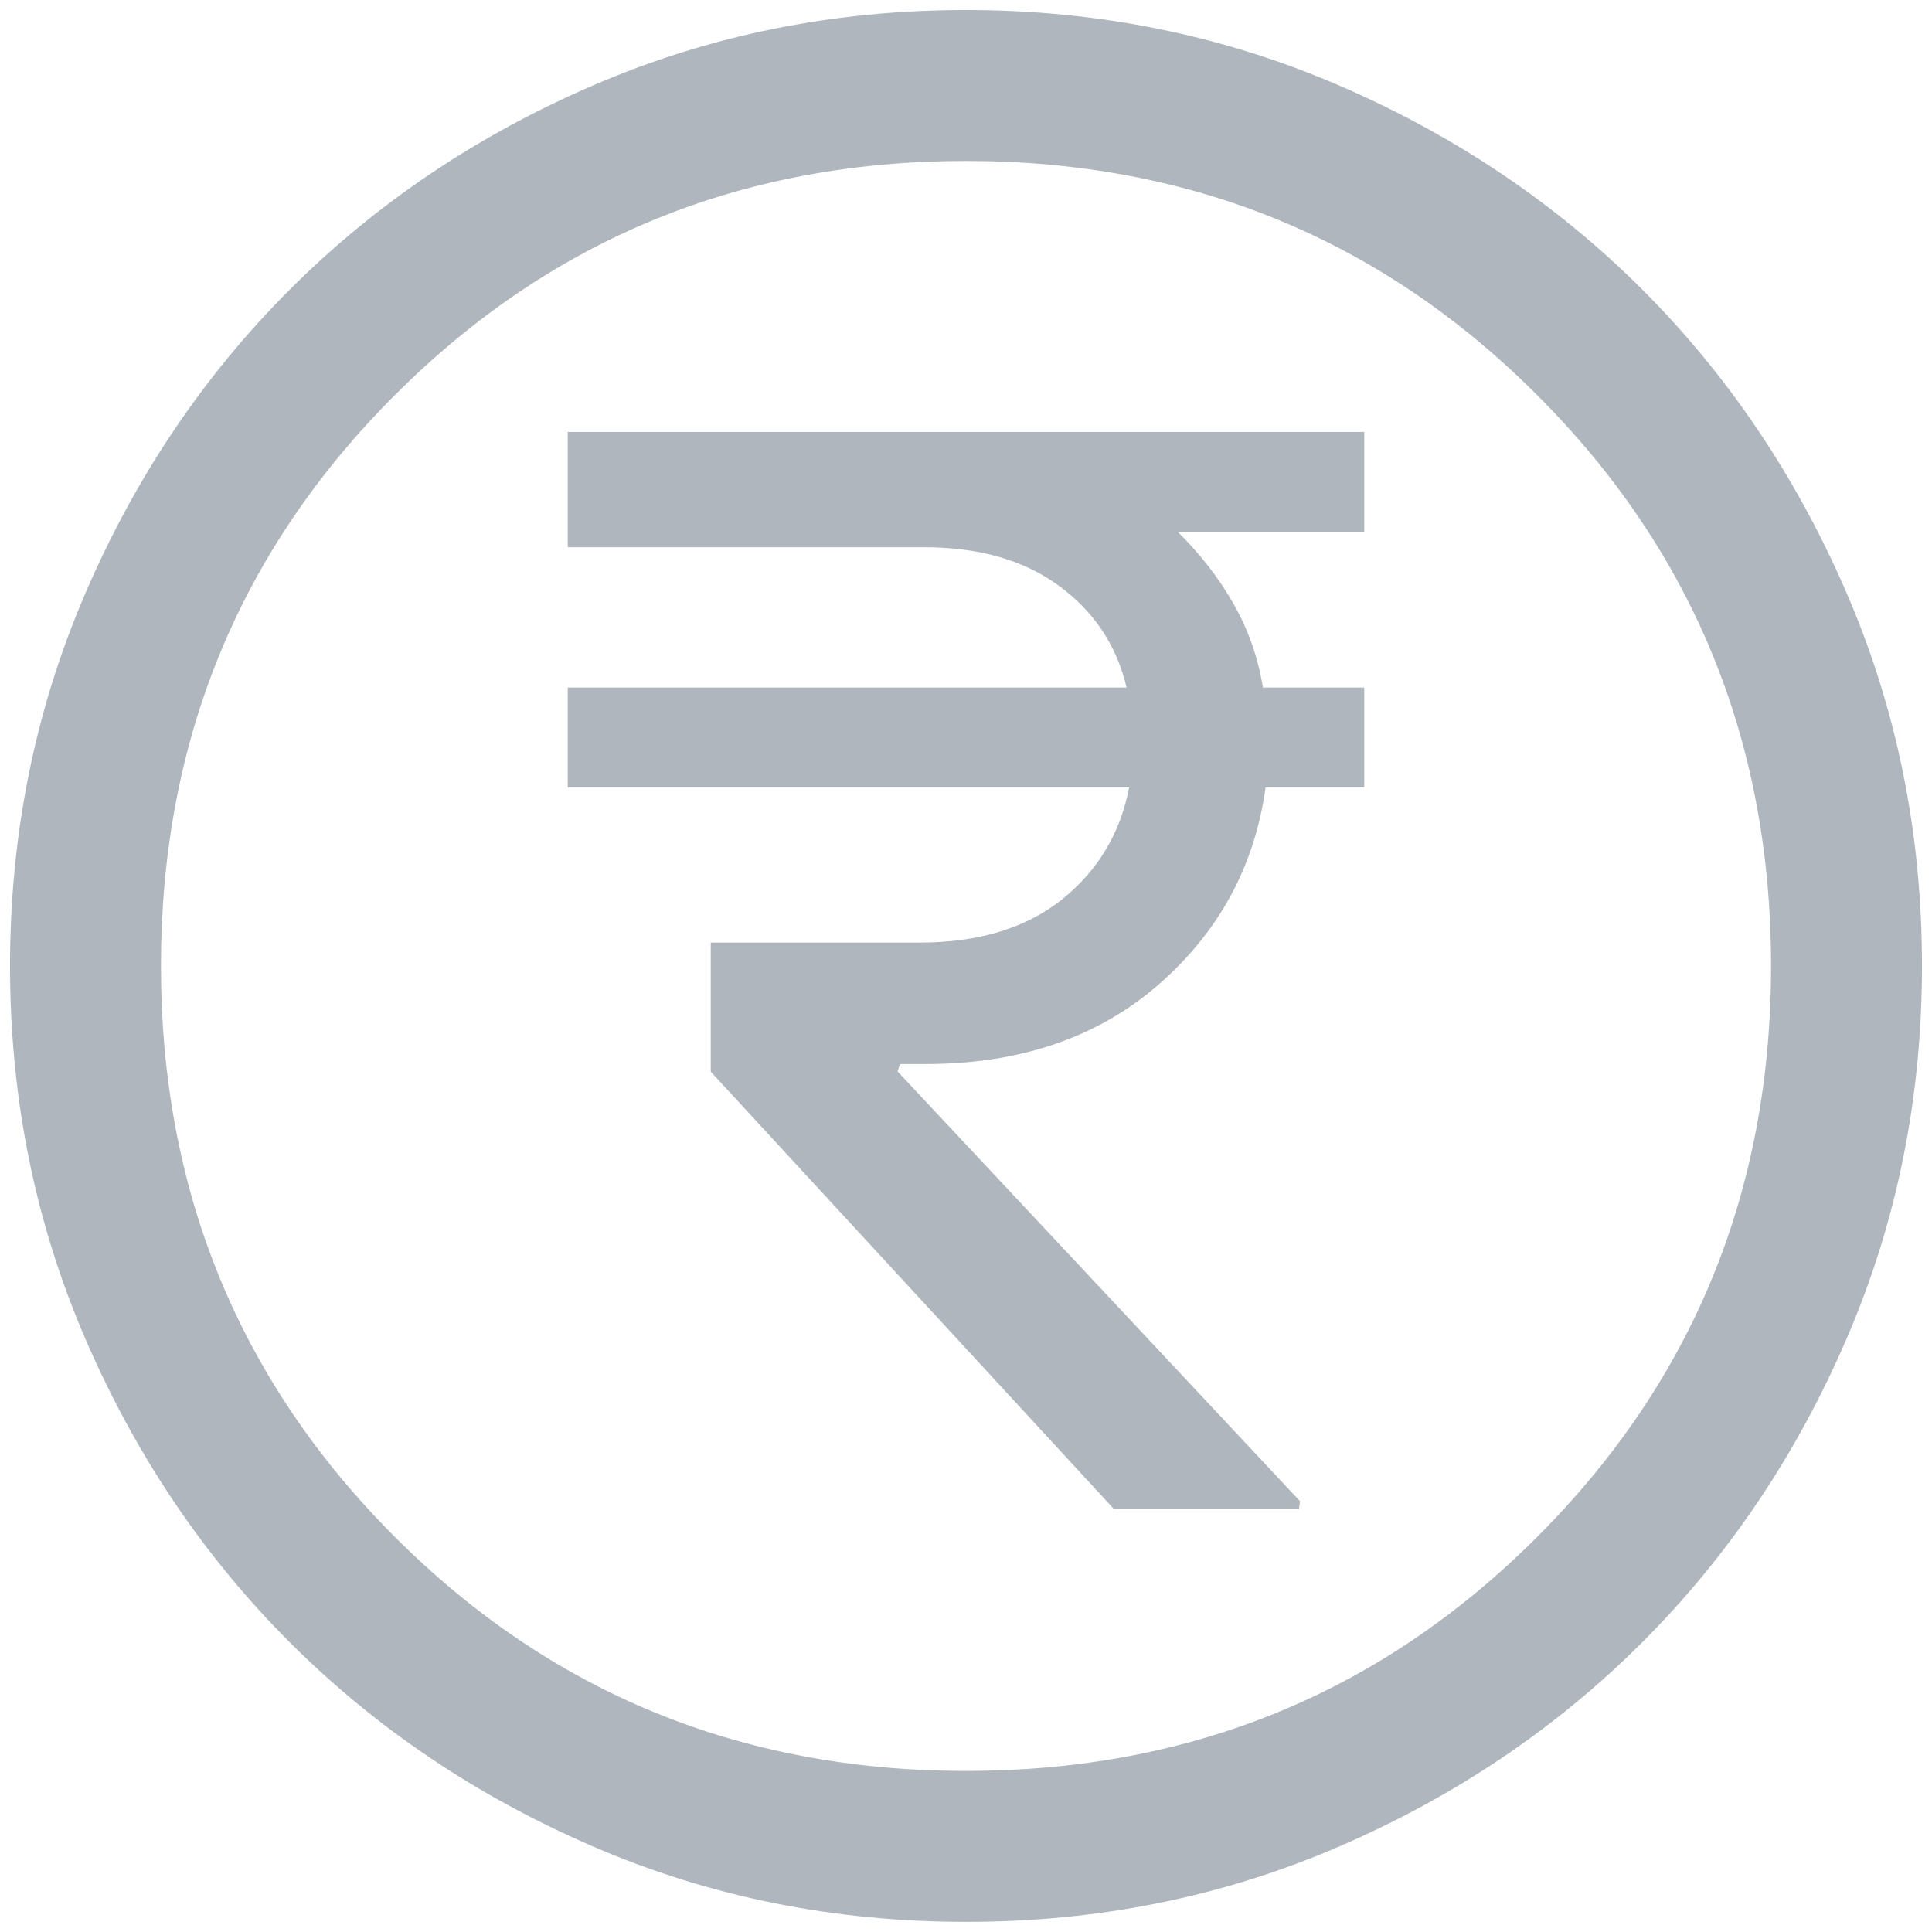 <svg width="16" height="16" viewBox="0 0 16 16" fill="none" xmlns="http://www.w3.org/2000/svg">
<path d="M9.223 12.495H10.758L10.766 12.432L7.433 8.873L7.454 8.812H7.662C8.444 8.812 9.087 8.594 9.591 8.157C10.094 7.72 10.391 7.174 10.481 6.521H11.298V5.694H10.459C10.418 5.443 10.336 5.21 10.213 4.996C10.09 4.781 9.936 4.584 9.752 4.403H11.298V3.577H4.702V4.532H7.655C8.107 4.532 8.479 4.638 8.769 4.851C9.06 5.063 9.247 5.344 9.33 5.694H4.702V6.521H9.351C9.278 6.9 9.093 7.209 8.796 7.448C8.498 7.686 8.105 7.806 7.617 7.806H5.886V8.875L9.223 12.495ZM8.002 15.916C6.907 15.916 5.877 15.709 4.914 15.293C3.95 14.877 3.112 14.313 2.4 13.601C1.687 12.889 1.123 12.051 0.707 11.088C0.291 10.125 0.083 9.096 0.083 8.001C0.083 6.906 0.291 5.877 0.707 4.913C1.122 3.95 1.686 3.112 2.399 2.399C3.111 1.687 3.949 1.122 4.912 0.707C5.875 0.291 6.904 0.083 7.999 0.083C9.094 0.083 10.123 0.291 11.086 0.706C12.05 1.122 12.888 1.686 13.601 2.398C14.313 3.111 14.877 3.948 15.293 4.911C15.709 5.874 15.917 6.903 15.917 7.998C15.917 9.093 15.709 10.123 15.293 11.086C14.878 12.049 14.314 12.887 13.601 13.6C12.889 14.313 12.051 14.877 11.088 15.293C10.125 15.709 9.096 15.916 8.002 15.916ZM8 14.666C9.861 14.666 11.438 14.021 12.729 12.729C14.021 11.437 14.667 9.861 14.667 8C14.667 6.139 14.021 4.562 12.729 3.271C11.438 1.979 9.861 1.333 8 1.333C6.139 1.333 4.563 1.979 3.271 3.271C1.979 4.562 1.333 6.139 1.333 8C1.333 9.861 1.979 11.437 3.271 12.729C4.563 14.021 6.139 14.666 8 14.666Z" fill="#AFB6BE"/>
</svg>
